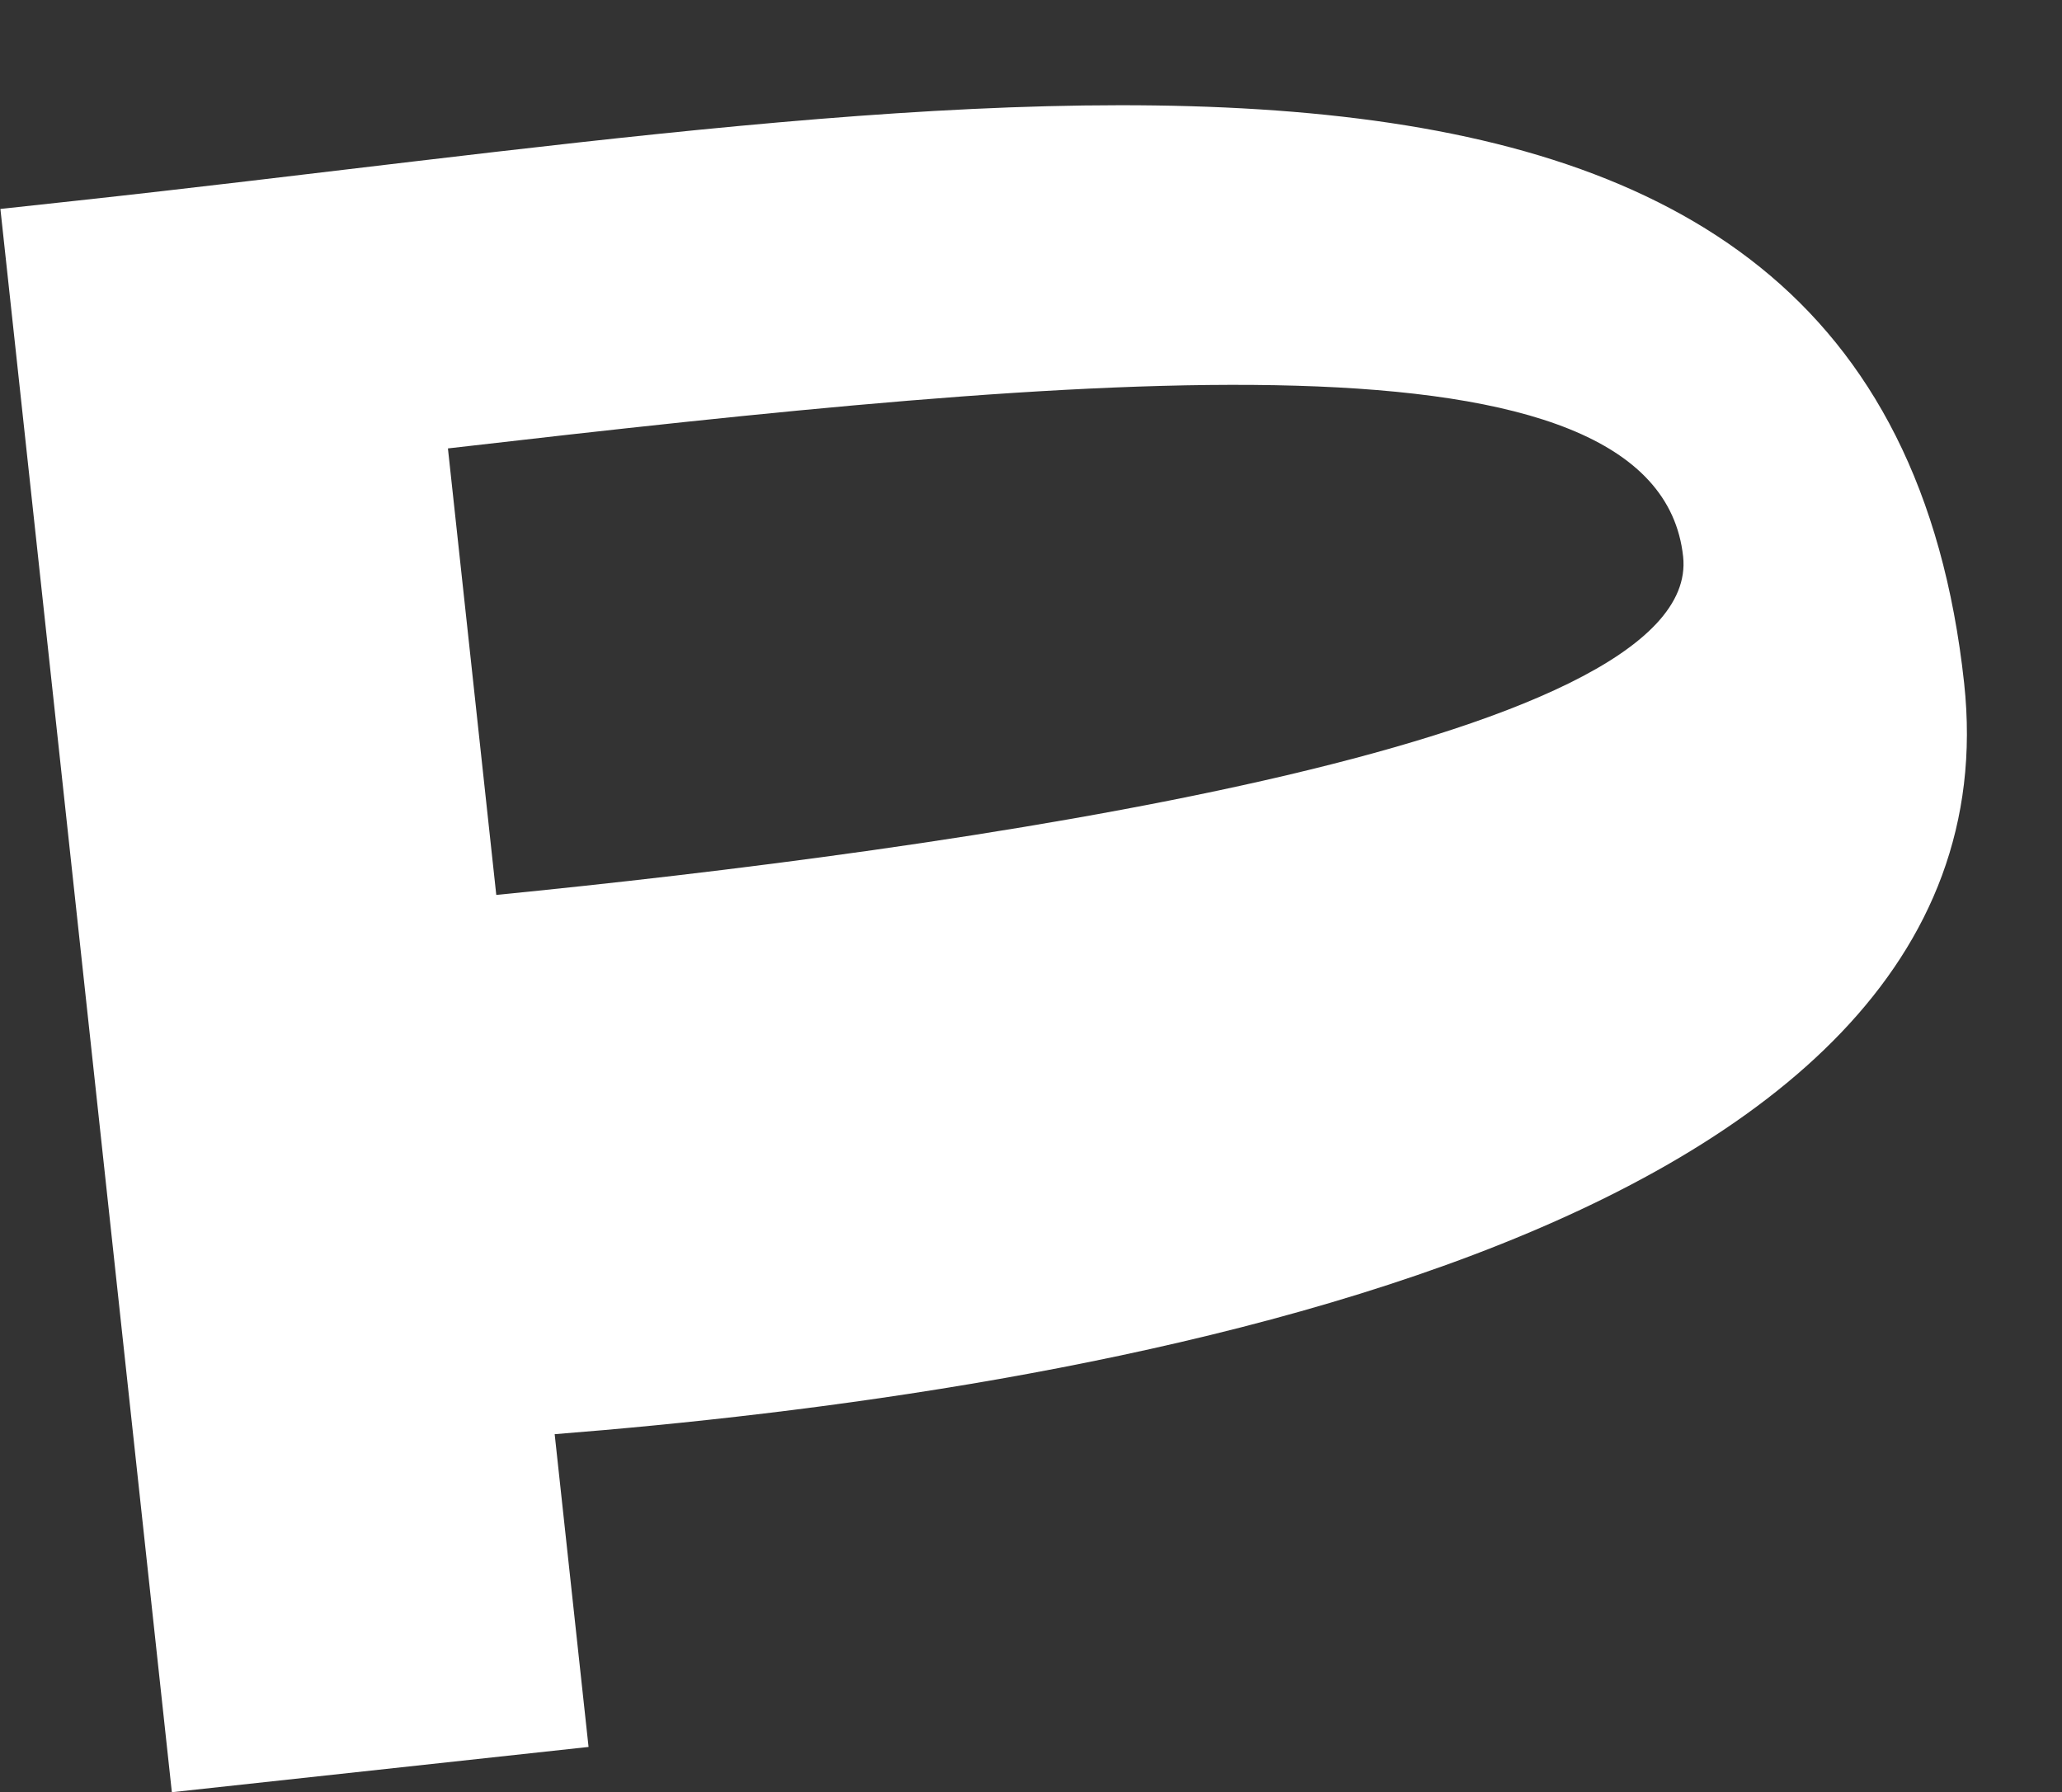 <?xml version="1.0" encoding="UTF-8"?> <svg xmlns="http://www.w3.org/2000/svg" viewBox="0 0 113.696 98.837" fill="none"><rect x="0" y="0" width="113.696" height="98.837" fill="#333333" stroke="none"/><path d="M4.286 11.06C53.79 5.683 103.676 -5.032 108.3 37.673C111.661 68.721 58.743 76.876 30.584 79.092L32.452 96.34L9.476 98.836L0.022 11.523L4.286 11.06ZM27.364 49.353C51.905 46.928 93.938 41.159 92.805 30.691C91.388 17.606 60.083 20.645 24.698 24.729L27.364 49.353Z" fill="white"></path></svg> 